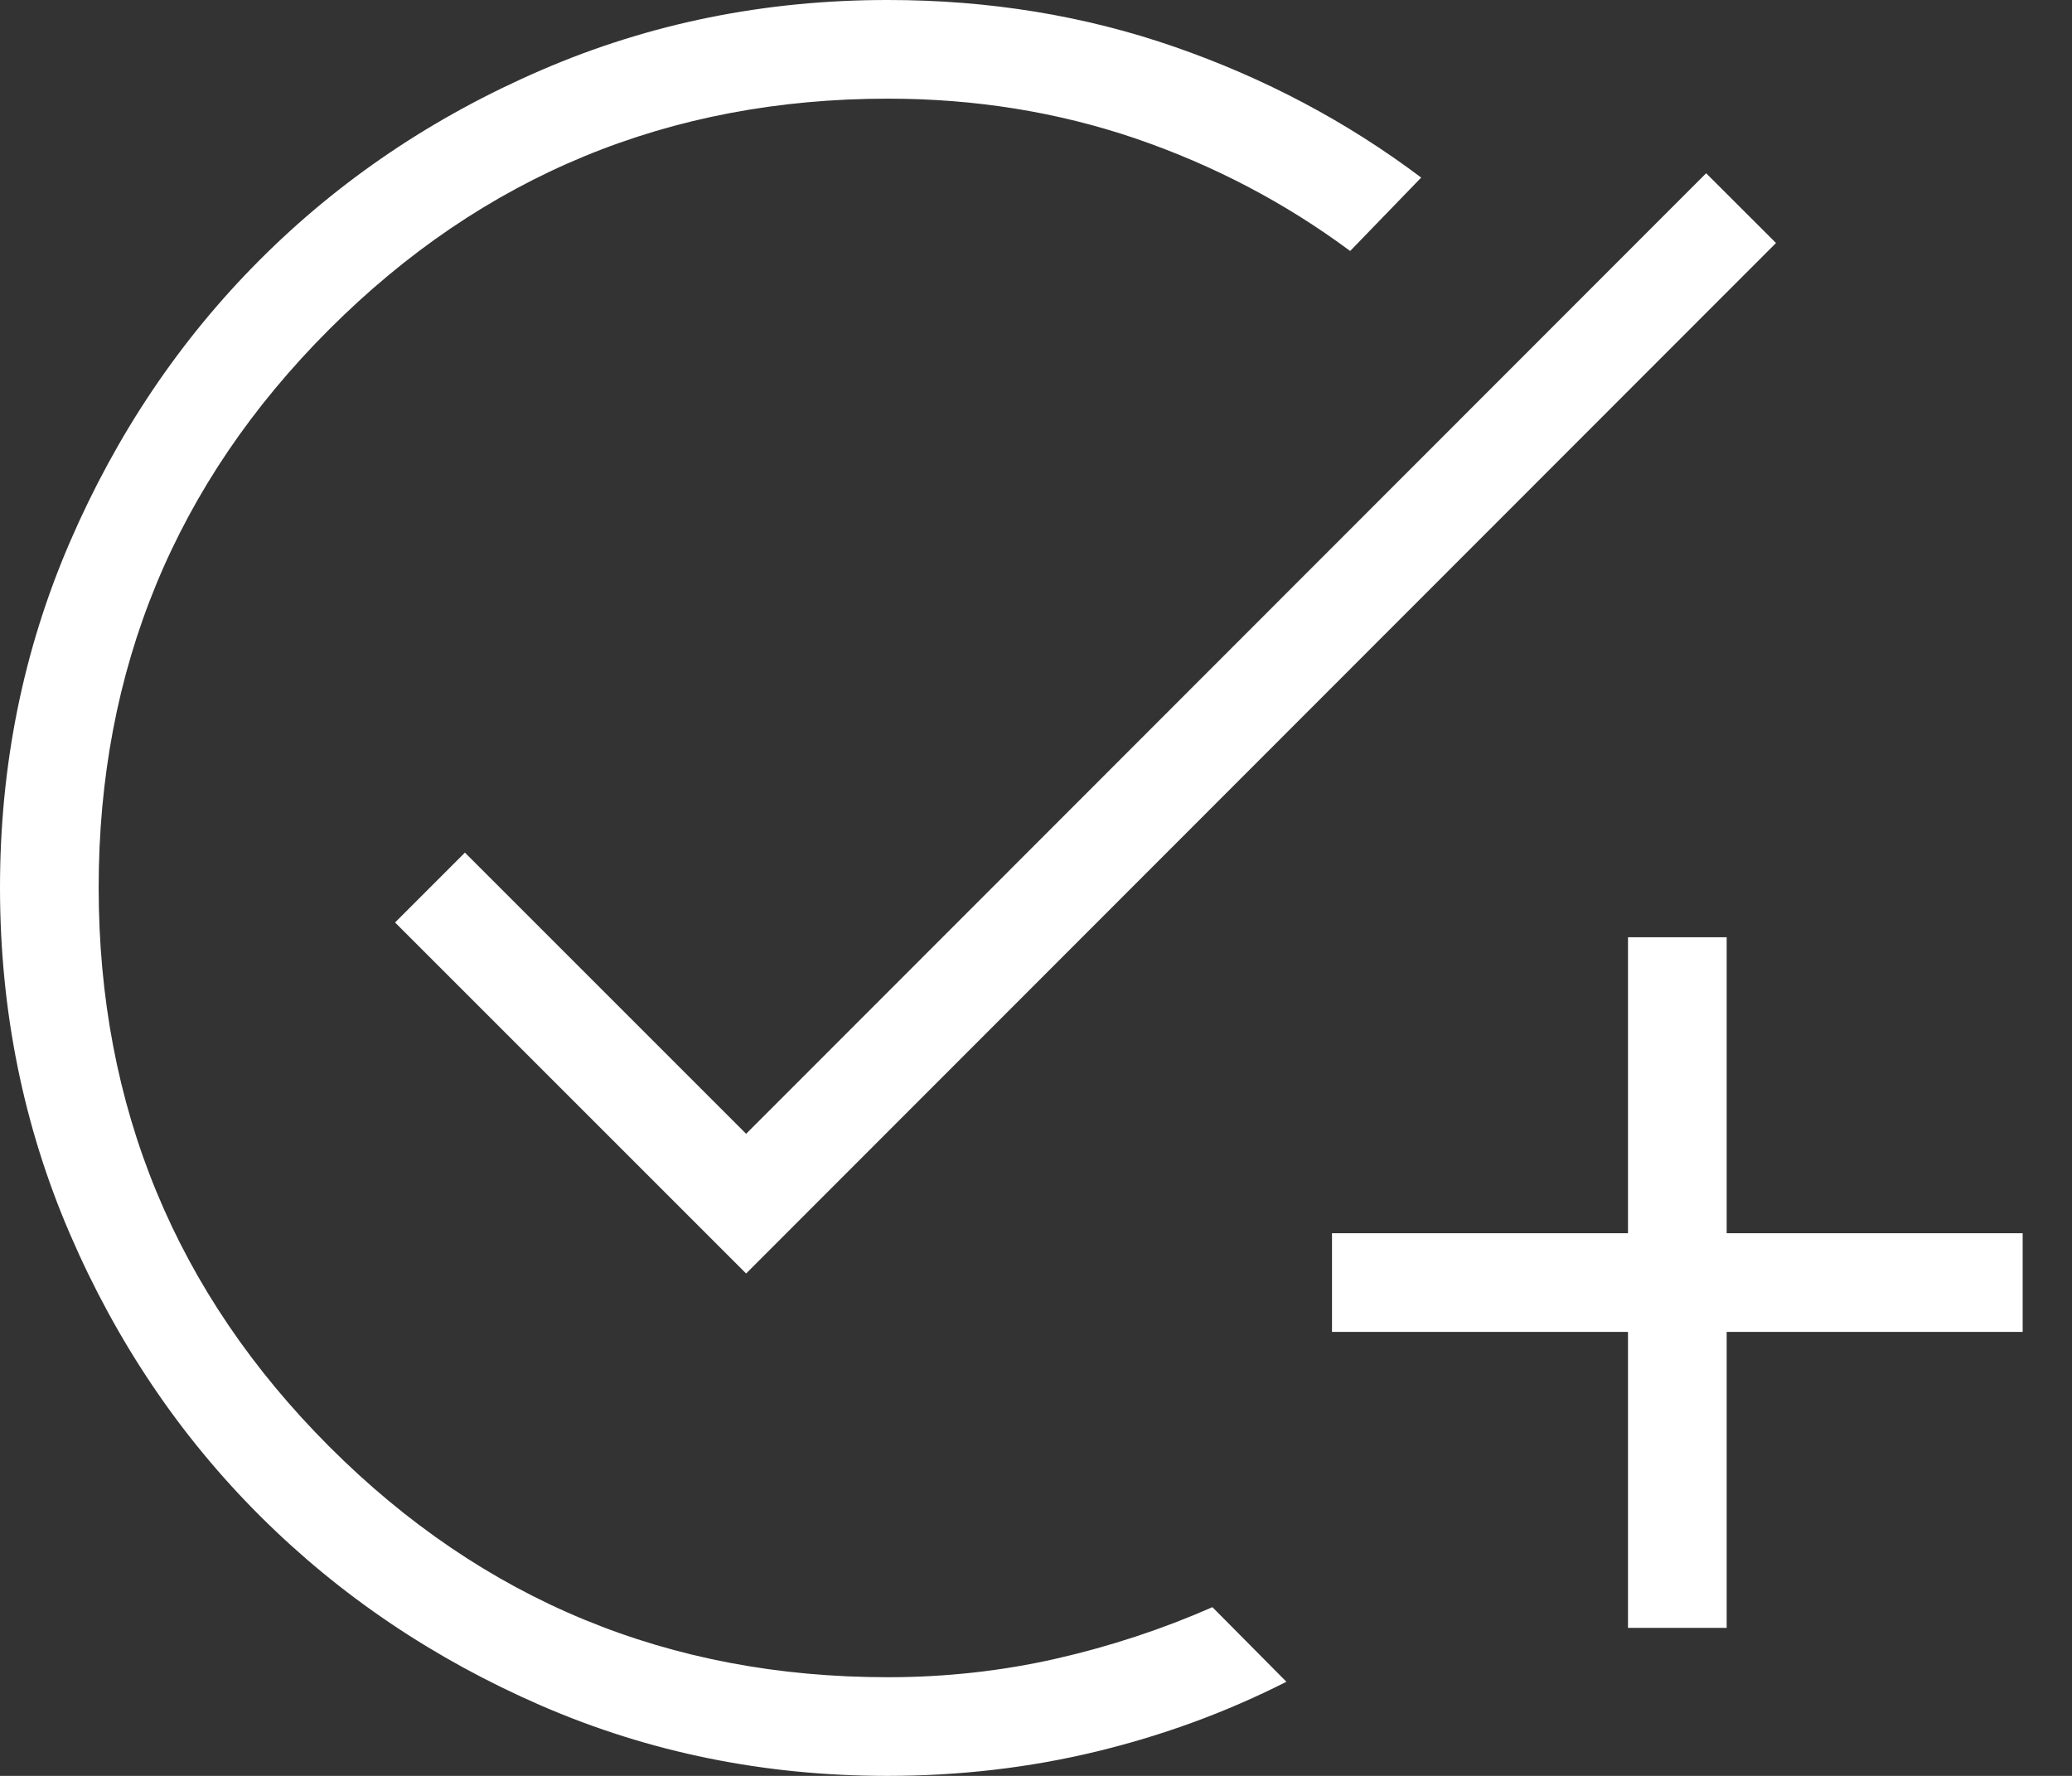 <svg width="21" height="18" viewBox="0 0 21 18" fill="none" xmlns="http://www.w3.org/2000/svg">
<rect x="0" y="0" width="21" height="18" fill="#333333" stroke="none"/>
<path d="M8.99 18C7.749 18 6.582 17.763 5.49 17.29C4.398 16.816 3.446 16.174 2.635 15.365C1.824 14.556 1.182 13.604 0.71 12.51C0.238 11.416 0.001 10.247 5.6101e-06 9.003C-0.001 7.759 0.235 6.589 0.709 5.493C1.183 4.397 1.824 3.444 2.633 2.634C3.442 1.824 4.394 1.182 5.49 0.709C6.586 0.236 7.756 -0.001 9 1.40647e-06C10.023 1.40647e-06 10.992 0.158 11.905 0.475C12.818 0.792 13.651 1.233 14.404 1.8L13.684 2.544C13.025 2.055 12.301 1.675 11.51 1.404C10.719 1.135 9.883 1 9 1C6.783 1 4.896 1.779 3.337 3.338C1.778 4.897 0.999 6.784 1 9C1.001 11.216 1.78 13.104 3.338 14.663C4.896 16.222 6.783 17.001 9 17C9.585 17 10.153 16.937 10.704 16.812C11.255 16.686 11.783 16.512 12.288 16.29L13.038 17.046C12.431 17.354 11.788 17.59 11.109 17.754C10.43 17.918 9.724 18 8.991 18M16.5 16.5V13.5H13.5V12.5H16.5V9.5H17.5V12.5H20.5V13.5H17.5V16.5H16.5ZM7.562 12.908L4.004 9.35L4.712 8.642L7.562 11.492L17.292 1.756L18 2.463L7.562 12.908Z" fill="white"/>
</svg>
